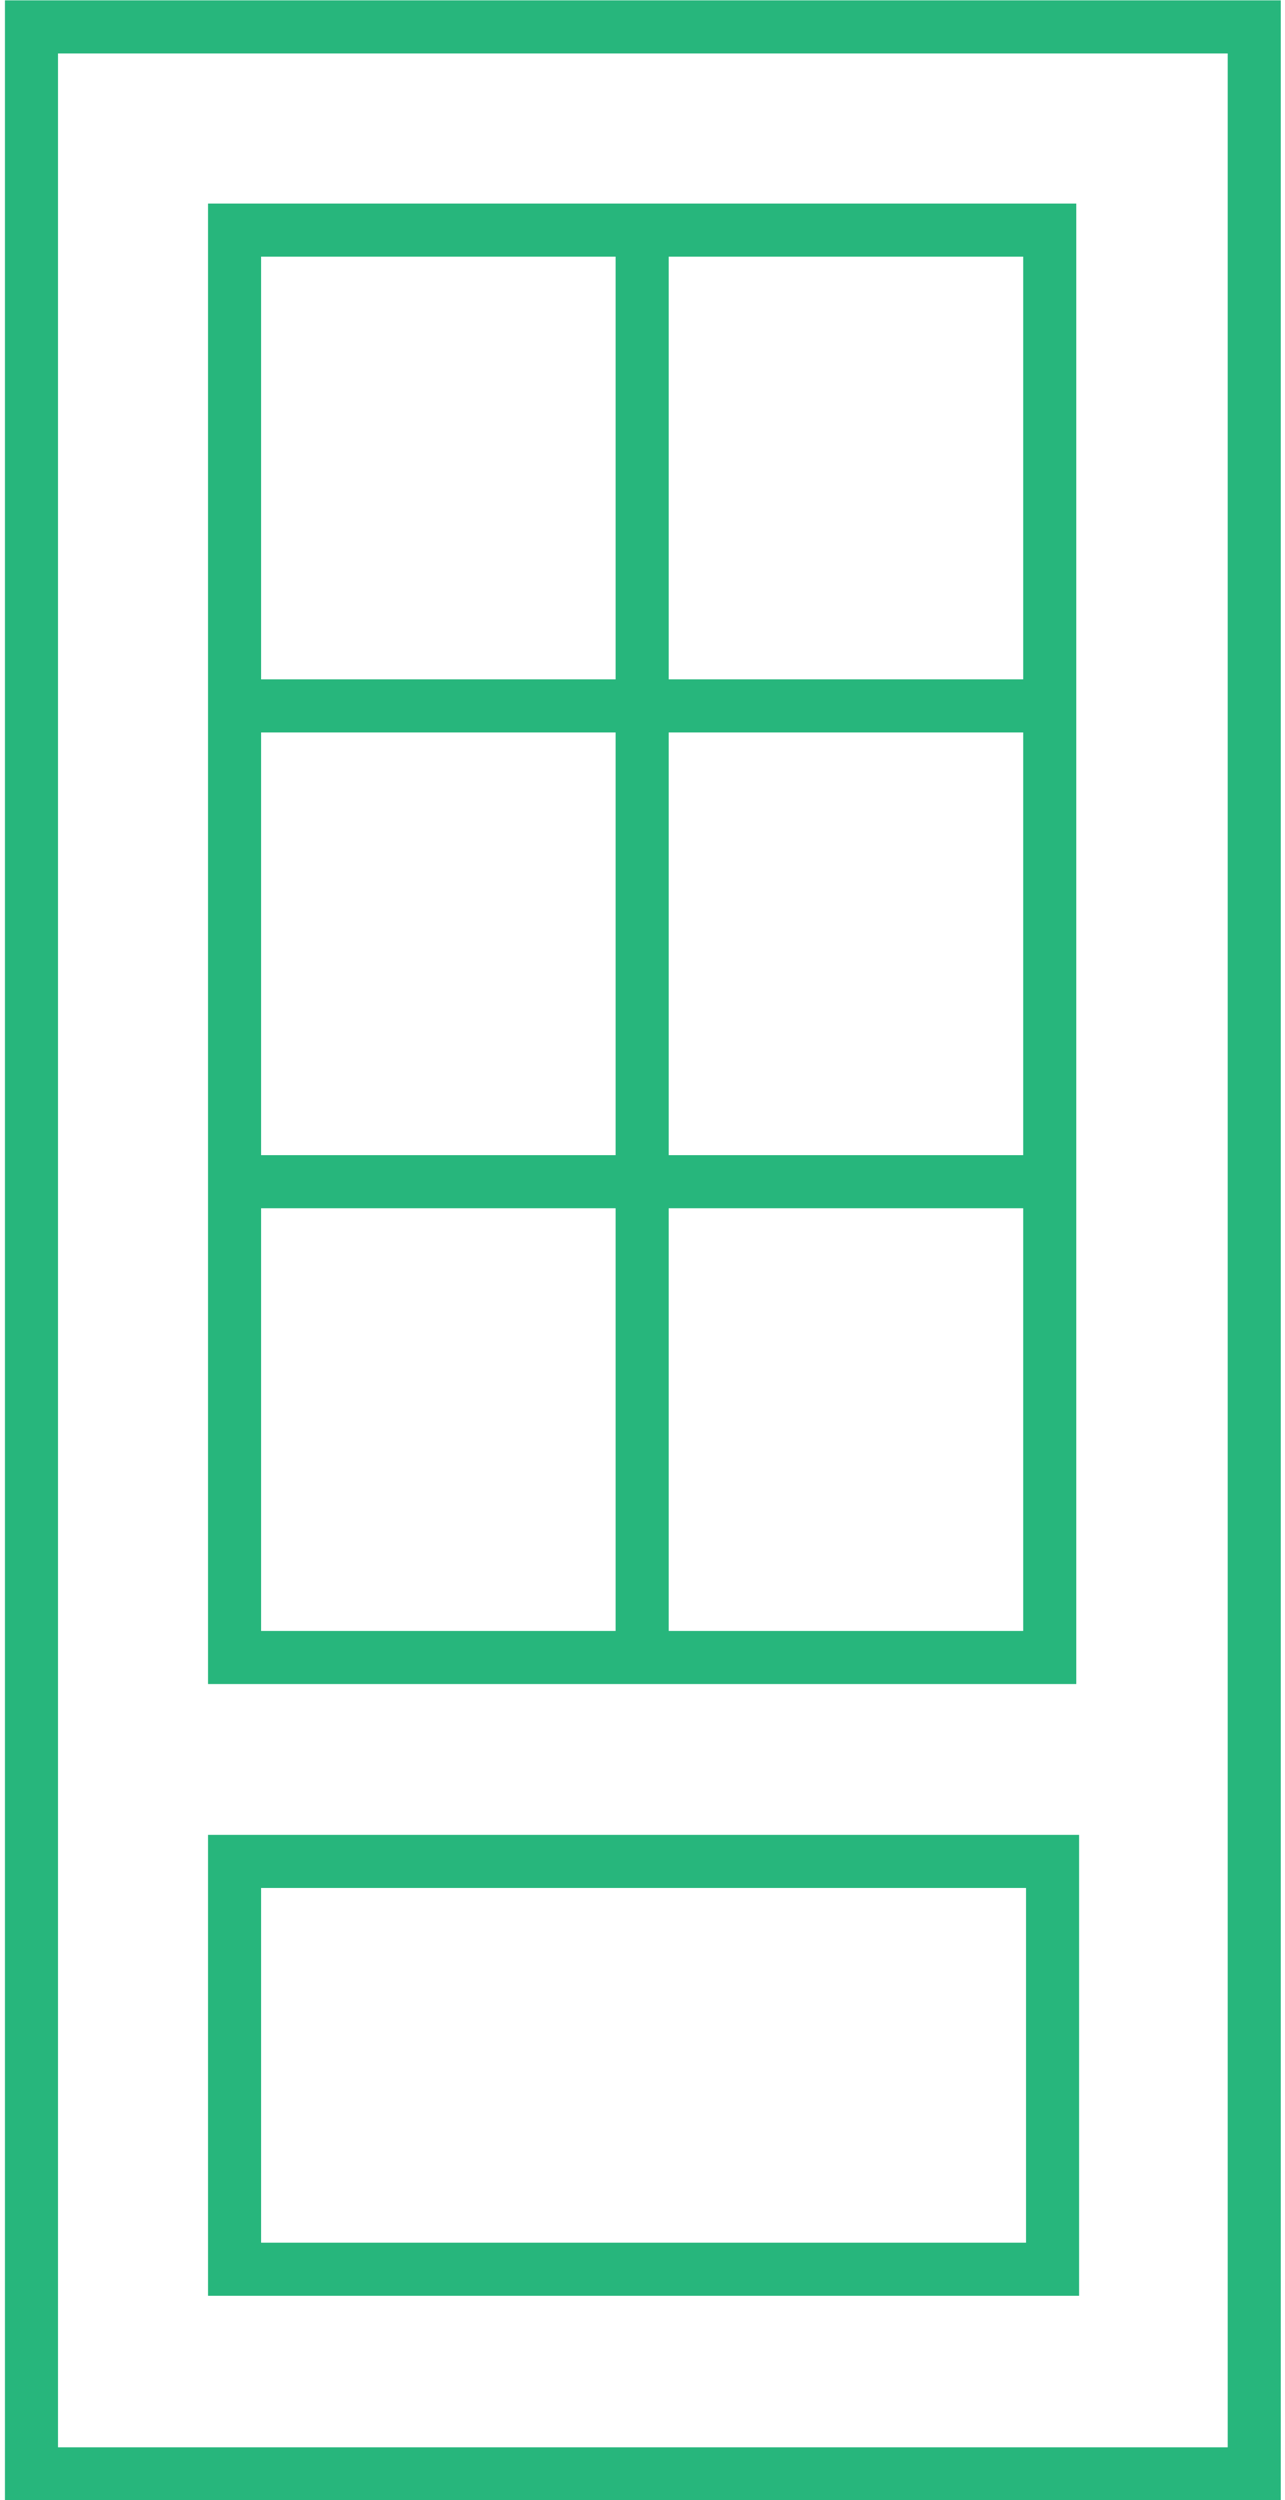<?xml version="1.0" encoding="UTF-8"?><svg xmlns="http://www.w3.org/2000/svg" id="Layer_166638d974337b" viewBox="0 0 18.03 35.31" aria-hidden="true" width="18px" height="35px"><defs><linearGradient class="cerosgradient" data-cerosgradient="true" id="CerosGradient_id0c6381324" gradientUnits="userSpaceOnUse" x1="50%" y1="100%" x2="50%" y2="0%"><stop offset="0%" stop-color="#d1d1d1"/><stop offset="100%" stop-color="#d1d1d1"/></linearGradient><linearGradient/><style>.cls-1-66638d974337b{fill:none;stroke:#27b67c;stroke-miterlimit:10;stroke-width:.75px;}</style></defs><rect class="cls-1-66638d974337b" x=".38" y=".38" width="17.28" height="34.56"/><rect class="cls-1-66638d974337b" x="3.25" y="3.25" width="11.52" height="20.16"/><line class="cls-1-66638d974337b" x1="9.01" y1="3.25" x2="9.01" y2="23.41"/><line class="cls-1-66638d974337b" x1="3.25" y1="9.97" x2="14.77" y2="9.97"/><line class="cls-1-66638d974337b" x1="3.25" y1="16.69" x2="14.77" y2="16.69"/><rect class="cls-1-66638d974337b" x="3.25" y="26.29" width="11.56" height="5.76"/></svg>
